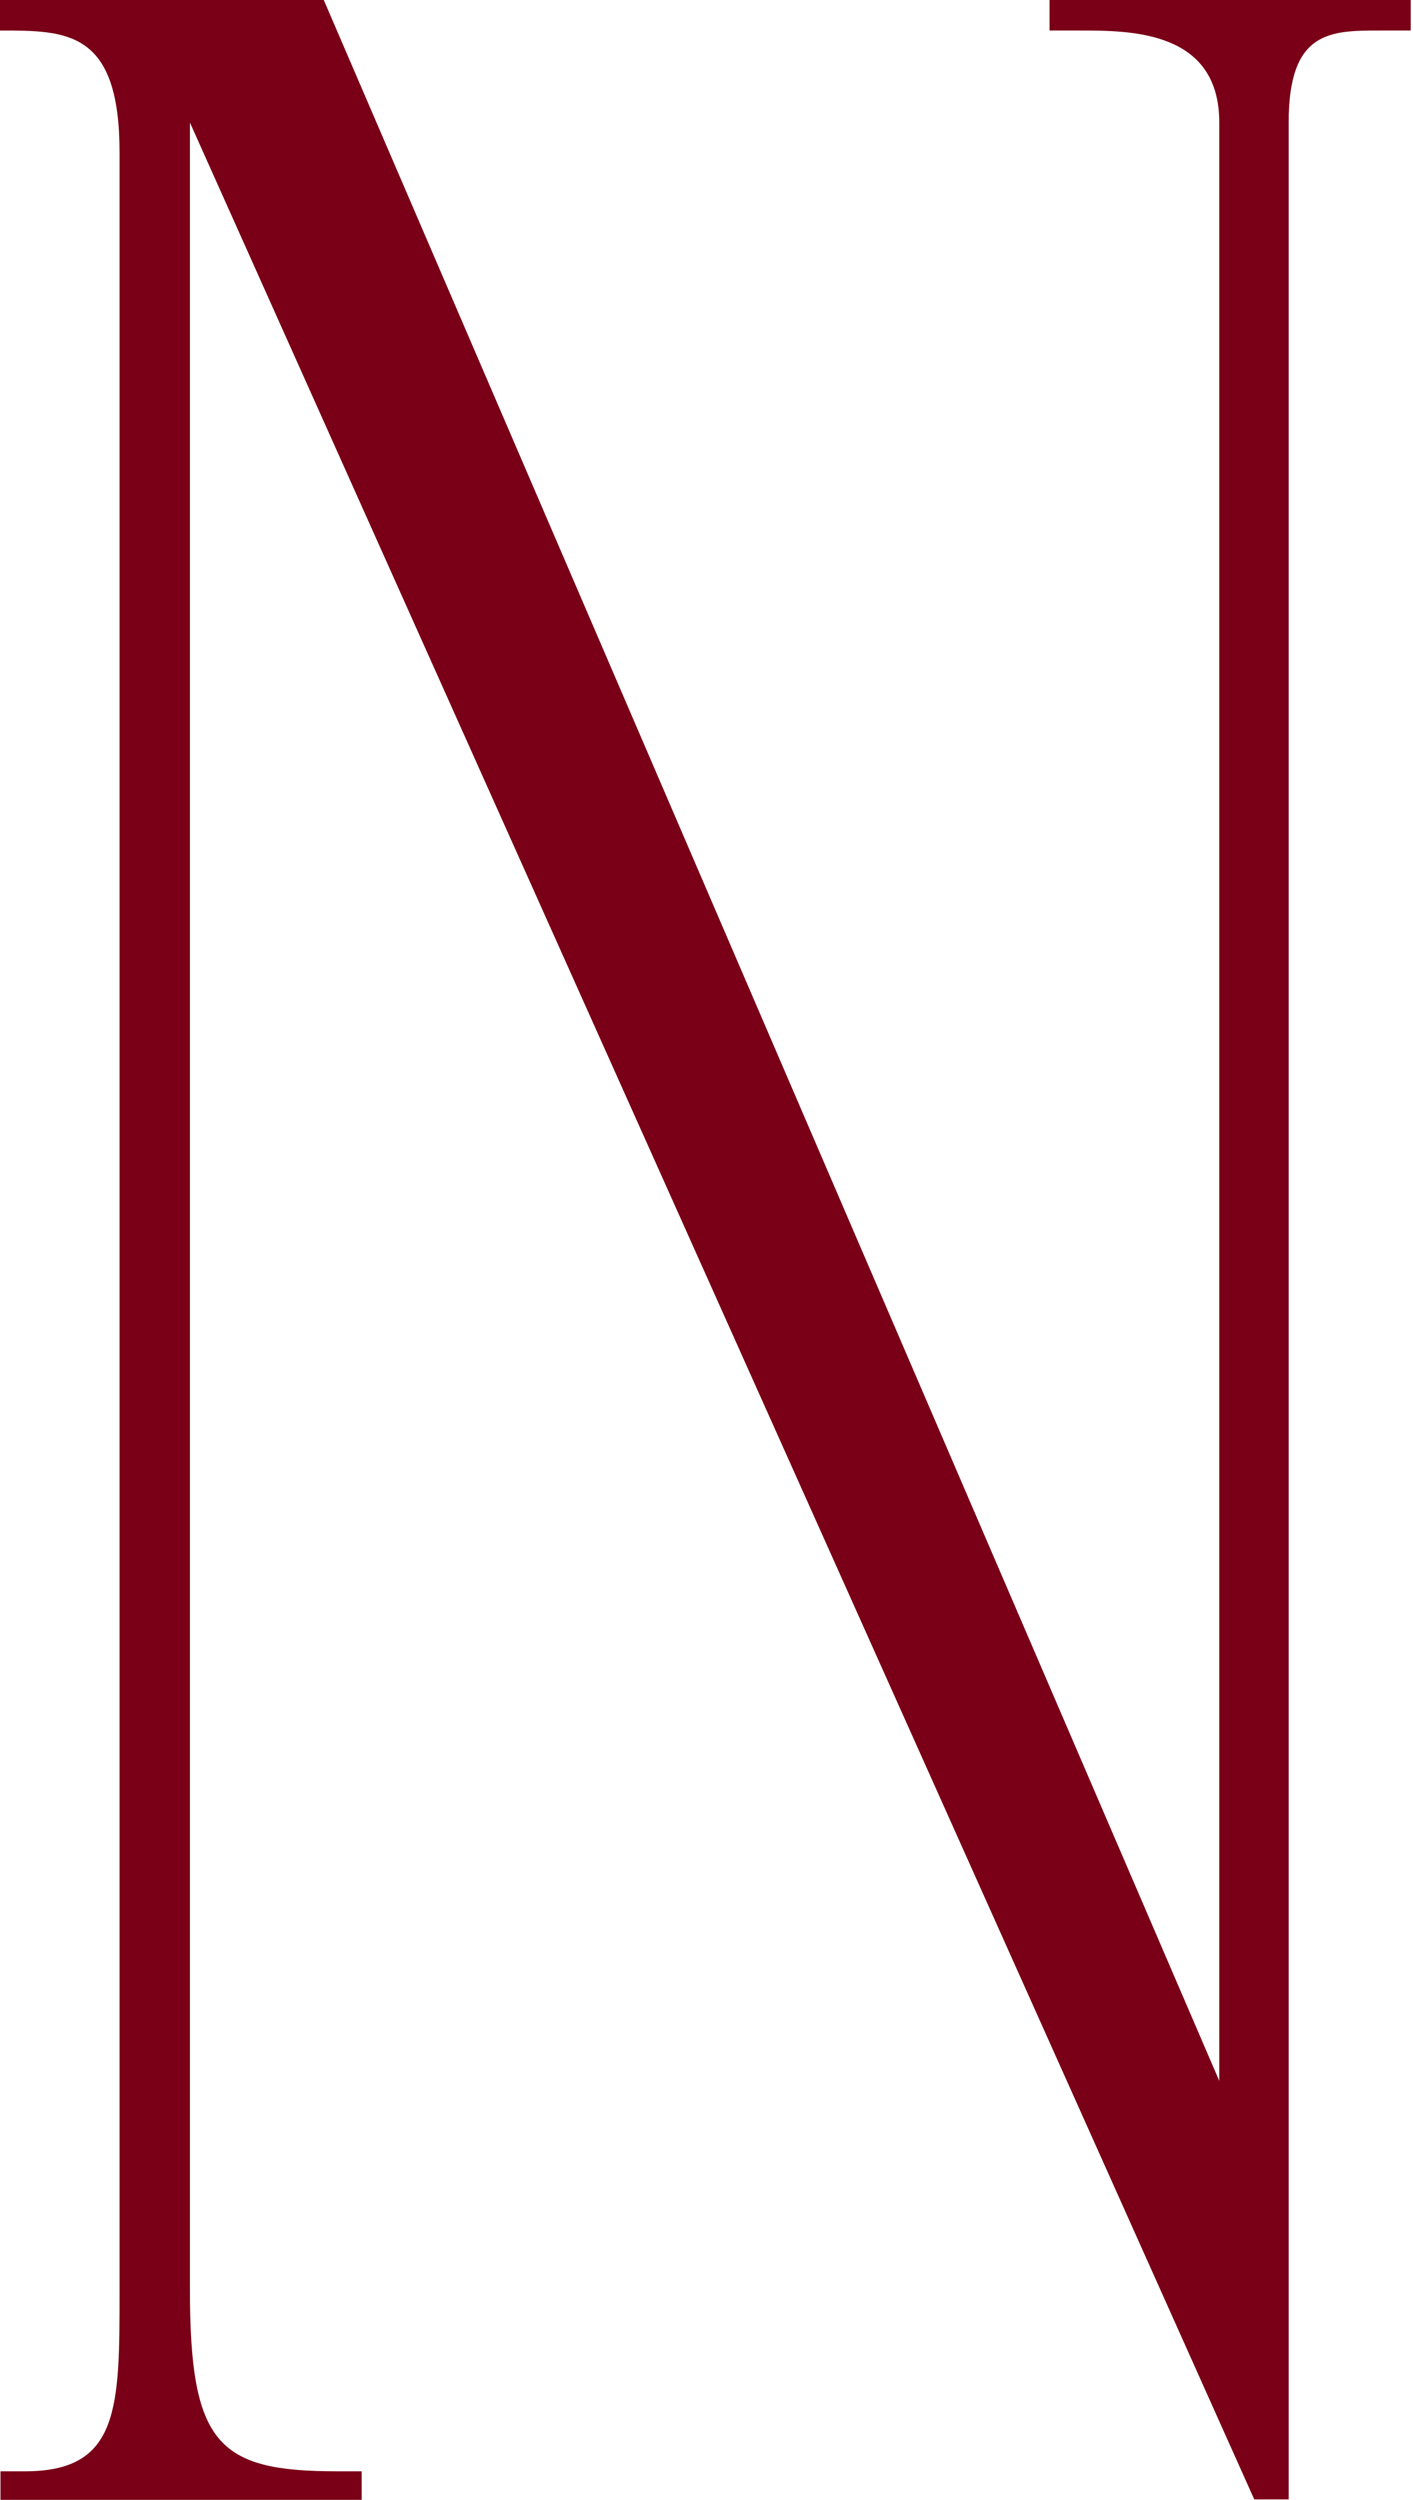 <?xml version="1.0" encoding="UTF-8"?> <svg xmlns="http://www.w3.org/2000/svg" width="82" height="145" viewBox="0 0 82 145" fill="none"> <path d="M1.456 143.344C6.967 143.344 6.939 139.632 6.939 132.779V8.852C6.939 1.77 3.912 1.77 0 1.77V0H18.789L70.758 120.7V7.11C70.758 1.77 65.618 1.77 62.649 1.77H60.907V0H81.866V1.77H80.124C77.183 1.77 74.784 1.77 74.784 7.11V144.971H72.786L11.022 7.11V132.779C11.022 141.745 12.621 143.344 19.531 143.344H20.988V145H0.029V143.344H1.485H1.456Z" fill="#790016"></path> </svg> 
